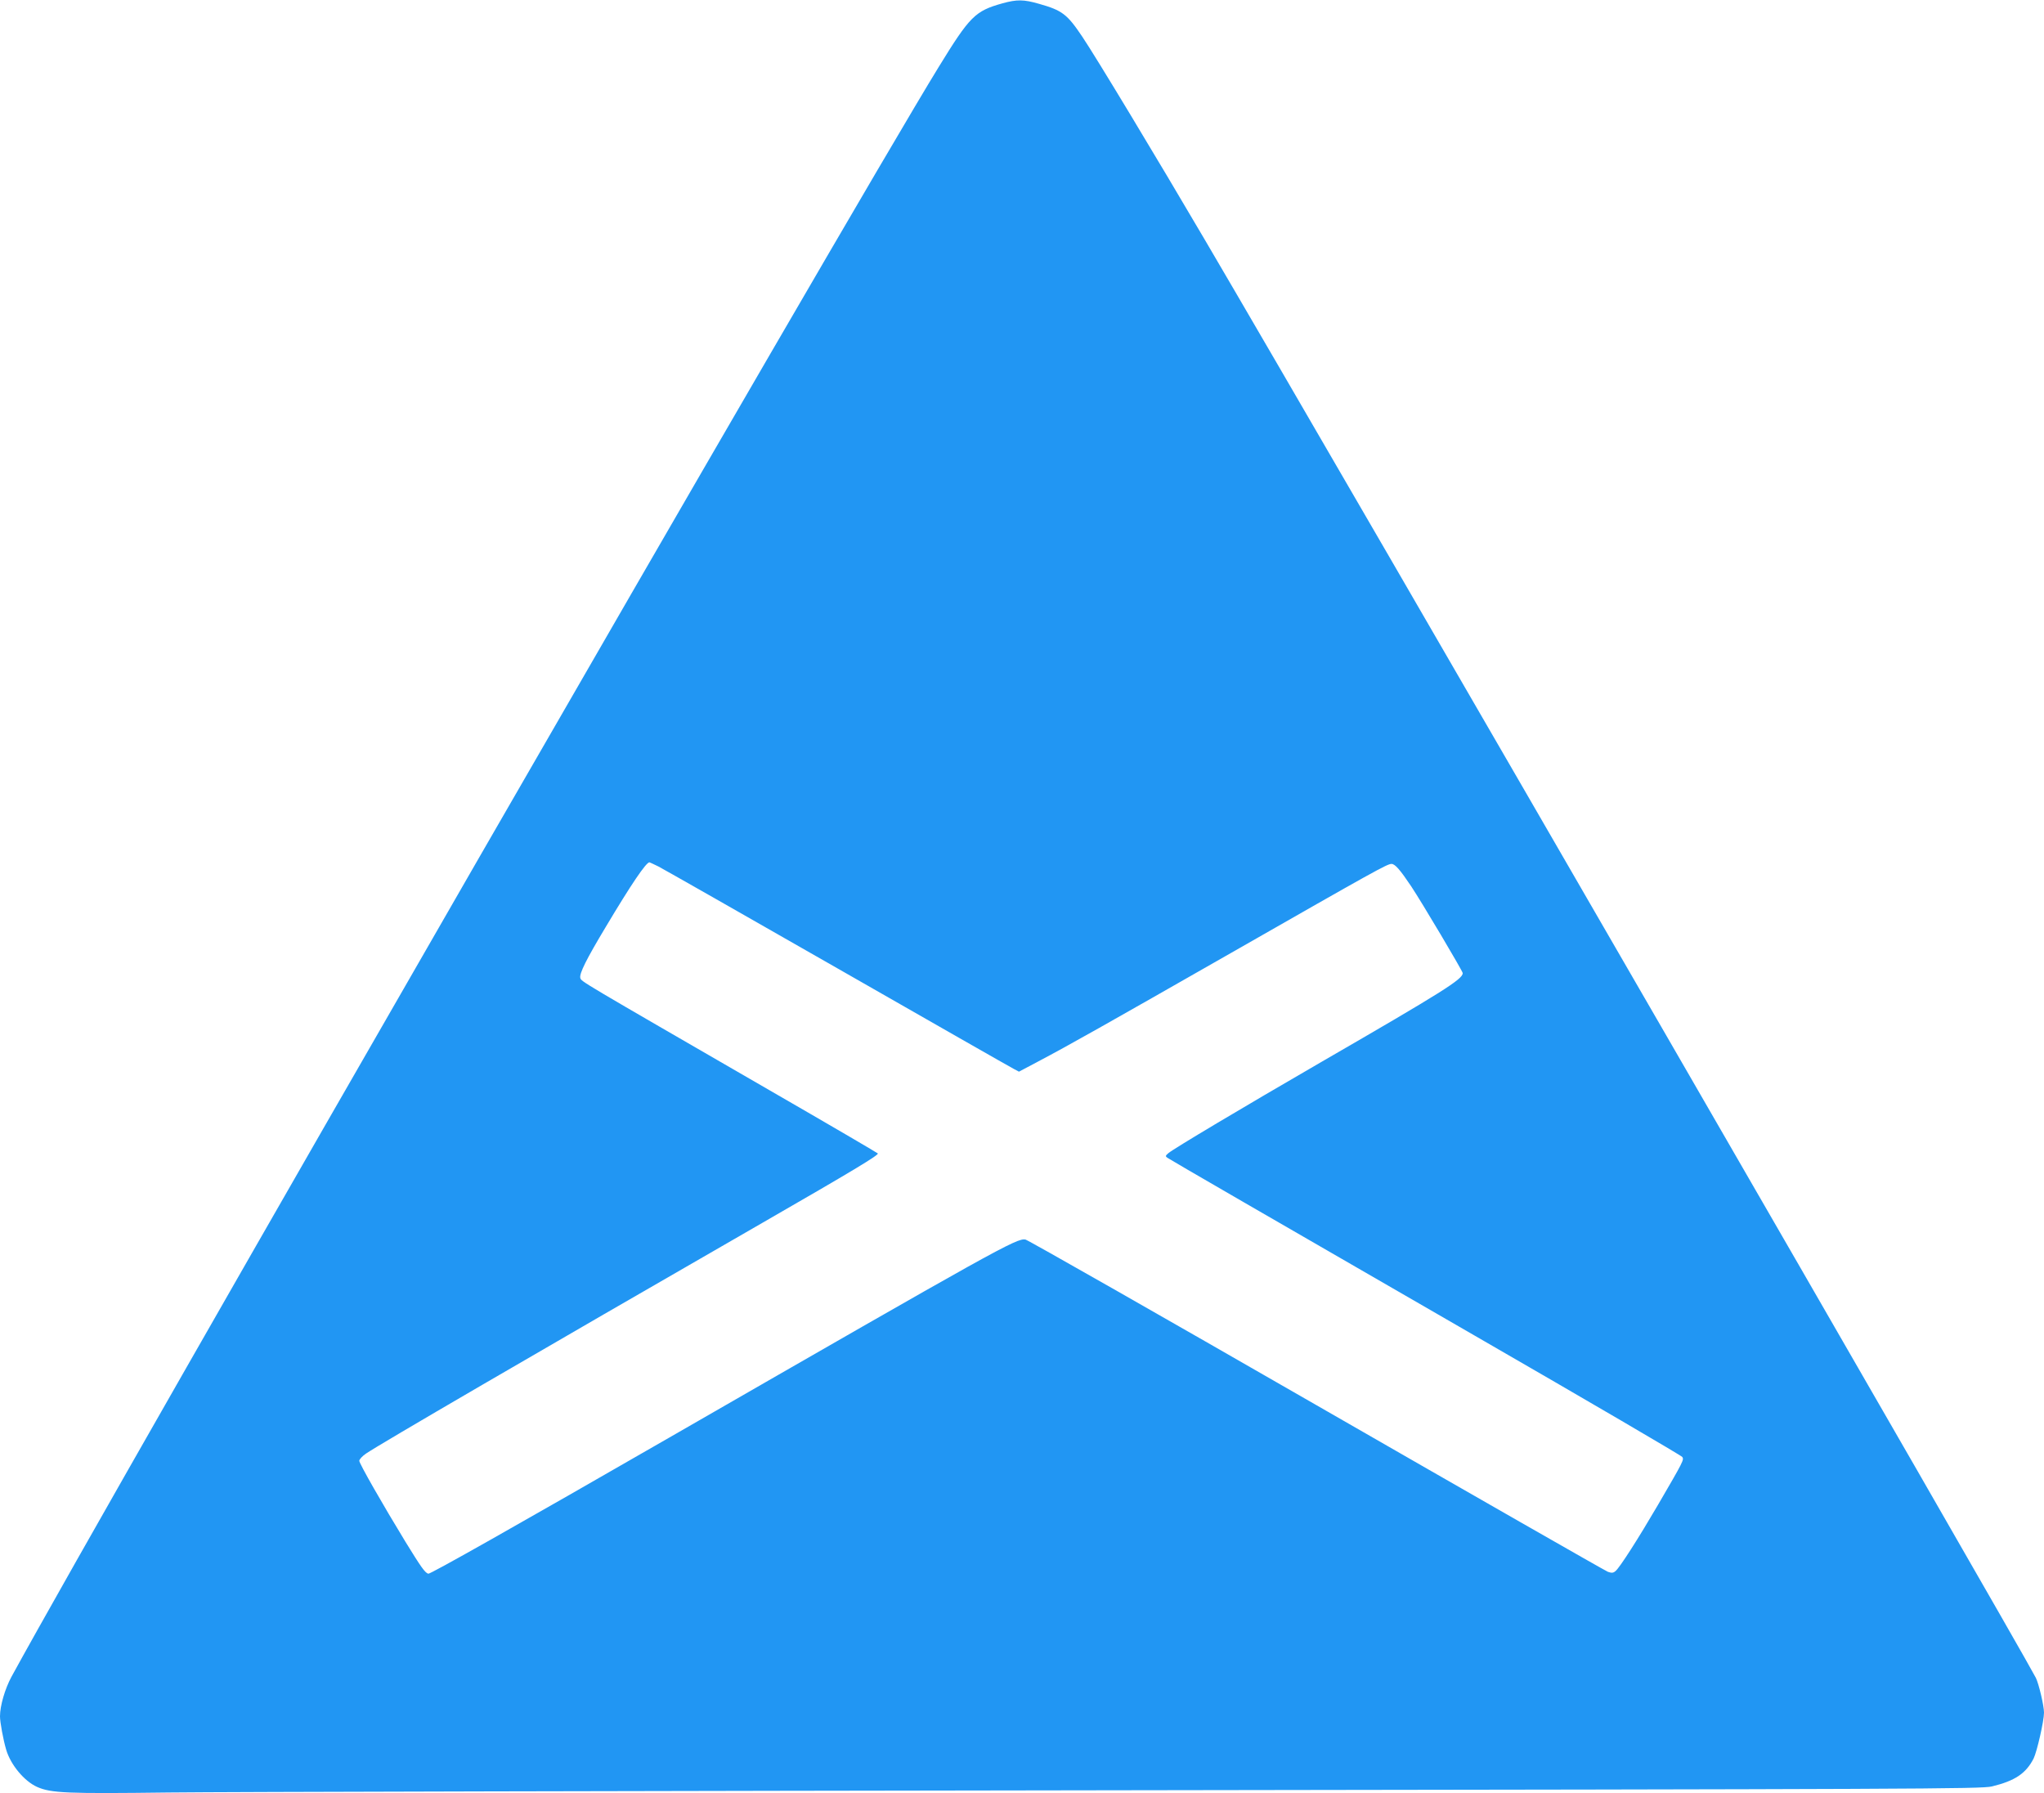 <?xml version="1.0" standalone="no"?>
<!DOCTYPE svg PUBLIC "-//W3C//DTD SVG 20010904//EN"
 "http://www.w3.org/TR/2001/REC-SVG-20010904/DTD/svg10.dtd">
<svg version="1.0" xmlns="http://www.w3.org/2000/svg"
 width="1280pt" height="1123pt" viewBox="0 0 1280 1123"
 preserveAspectRatio="xMidYMid meet">
<g transform="translate(0,1123) scale(0.1,-0.1)"
fill="#2196f3" stroke="none">
<path d="M6277 11209 c-171 -48 -203 -80 -399 -399 -564 -918 -5170 -8915
-5806 -10080 -41 -76 -72 -182 -72 -248 0 -36 20 -146 39 -210 28 -94 113
-196 193 -232 88 -39 186 -43 828 -35 333 4 3022 10 5975 14 4977 7 5375 8
5439 24 144 35 213 81 261 175 21 43 65 235 65 287 0 44 -33 182 -51 218 -127
243 -4338 7531 -5202 9002 -304 518 -685 1150 -770 1276 -94 140 -125 164
-270 205 -97 28 -139 28 -230 3z m-2154 -5405 c29 -15 534 -302 1123 -639 589
-337 1085 -620 1103 -629 l32 -17 117 62 c190 100 434 238 1212 682 905 517
977 557 1004 557 22 0 54 -37 123 -140 69 -104 323 -532 323 -544 0 -38 -124
-116 -885 -556 -506 -293 -923 -542 -958 -571 -19 -16 -20 -20 -7 -29 27 -18
608 -354 1925 -1114 709 -409 1294 -751 1300 -760 11 -18 9 -23 -153 -301
-121 -207 -240 -394 -266 -414 -14 -12 -24 -12 -47 -4 -16 6 -838 476 -1826
1044 -988 568 -1808 1035 -1822 1037 -56 8 -168 -54 -2229 -1240 -961 -553
-1499 -857 -1510 -853 -21 6 -47 44 -143 200 -144 236 -289 490 -289 507 0 9
19 30 43 46 90 61 1022 604 2479 1443 568 327 734 427 725 436 -7 6 -311 184
-677 395 -1199 693 -1180 681 -1186 704 -7 27 38 117 158 317 161 270 254 407
275 407 2 0 27 -12 56 -26z"/>
</g>
</svg>
